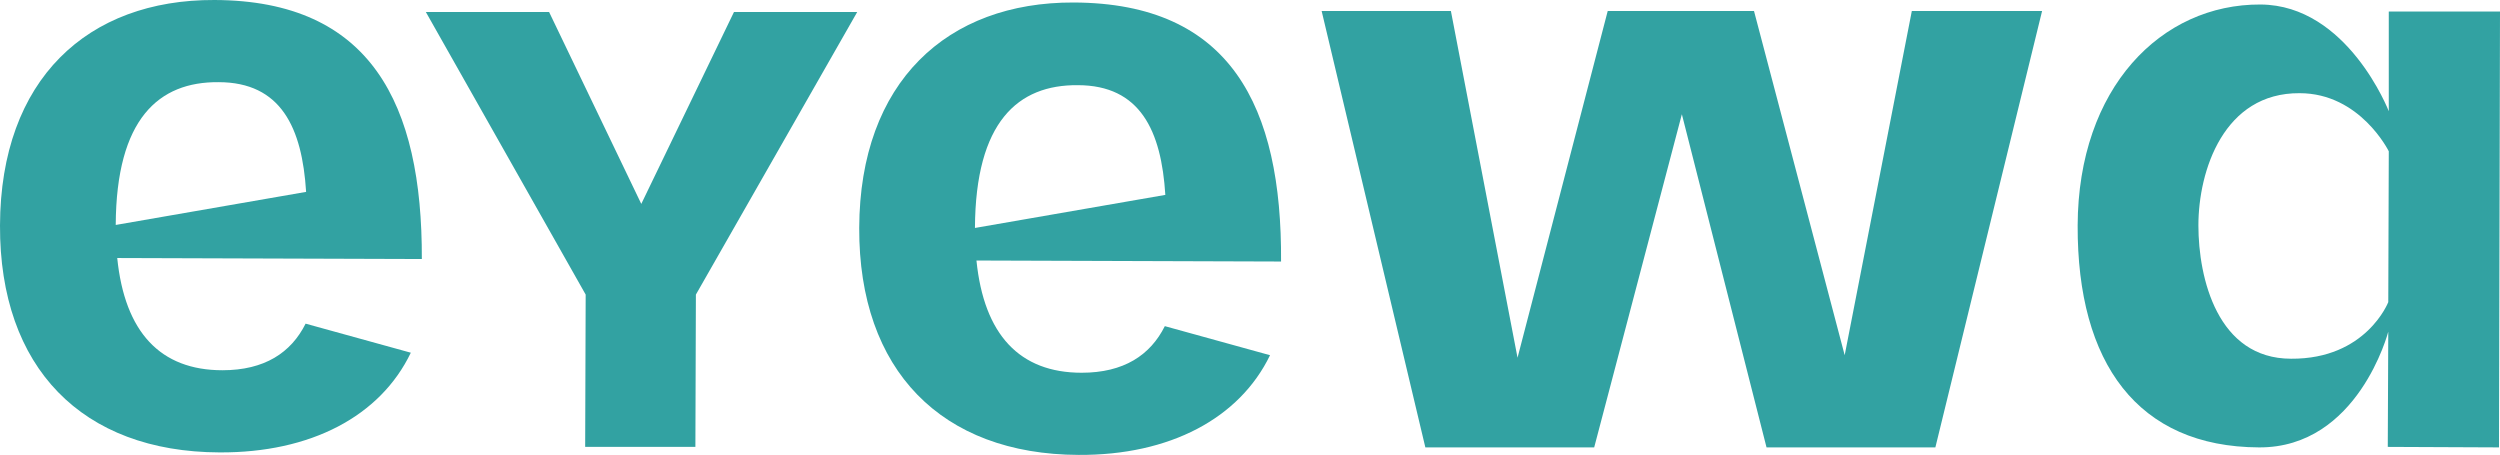 <?xml version="1.0" encoding="utf-8"?>
<!-- Generator: Adobe Illustrator 26.1.0, SVG Export Plug-In . SVG Version: 6.00 Build 0)  -->
<svg version="1.1" id="Layer_1" xmlns="http://www.w3.org/2000/svg" xmlns:xlink="http://www.w3.org/1999/xlink" x="0px" y="0px"
	 viewBox="0 0 499 90.9" style="enable-background:new 0 0 499 90.9;" xml:space="preserve">
<style type="text/css">
	.st0{fill:#32A2A2;}
</style>
<desc>Created with Sketch.</desc>
<g>
	<g>
		<g>
			<path class="st0" d="M368.2,70.9L350.1,2.2h-29.2l-18,69.2L289.6,2.2h-25.8l20.7,87.1h33.7l17.5-66.5l16.9,66.5h33.7l21.3-87.1
				h-26L368.2,70.9z"/>
			<path class="st0" d="M128,40.7L109.6,2.4H85l31.9,56.4l-0.1,30.4h22l0.1-30.4l32.2-56.4h-24.6L128,40.7z"/>
			<path class="st0" d="M23.1,44.9c0.1-21.2,8.6-28.6,20.5-28.5c12.5,0,16.7,9.1,17.5,21.9L23.1,44.9L23.1,44.9z M42.8,0
				C17.5-0.1,0.1,15.8,0,45c-0.1,28.4,16.4,45.2,43.8,45.3C62,90.4,75.9,83.1,82,70.4l-21-5.8c-2.9,5.8-8.2,9.3-16.6,9.3
				c-12.4,0-19.5-7.6-21-22.4l60.8,0.2C84.3,20.7,74,0.1,42.8,0z"/>
			<path class="st0" d="M194.6,45.5c0.1-21.2,8.6-28.6,20.5-28.5c12.5,0,16.7,9.1,17.5,21.9L194.6,45.5L194.6,45.5z M214.3,0.5
				c-25.2-0.1-42.7,15.8-42.8,45c-0.1,28.4,16.4,45.2,43.8,45.3c18.2,0.1,32.1-7.3,38.2-19.9l-21-5.8c-2.9,5.8-8.2,9.3-16.6,9.3
				c-12.4,0-19.5-7.6-21-22.4l60.8,0.2C255.9,21.2,245.6,0.6,214.3,0.5z"/>
			<path class="st0" d="M476.7,60.3c0,0-4.4,11.4-19.4,11.3c-14.7,0-18.5-16.1-18.5-26.6c0-11,5.1-26.5,20.2-26.4
				c12.1,0,17.8,11.6,17.8,11.6L476.7,60.3L476.7,60.3z M476.8,22.2c0,0-8.2-21.2-25.6-21.3c-19.8-0.1-36.4,16.6-36.5,44.1
				c-0.1,27.5,12,44.2,36.2,44.3c19.8,0.1,25.8-23.1,25.8-23.1l-0.1,23l22.2,0.1l0.2-87h-22.2L476.8,22.2L476.8,22.2z"/>
		</g>
	</g>
</g>
</svg>
